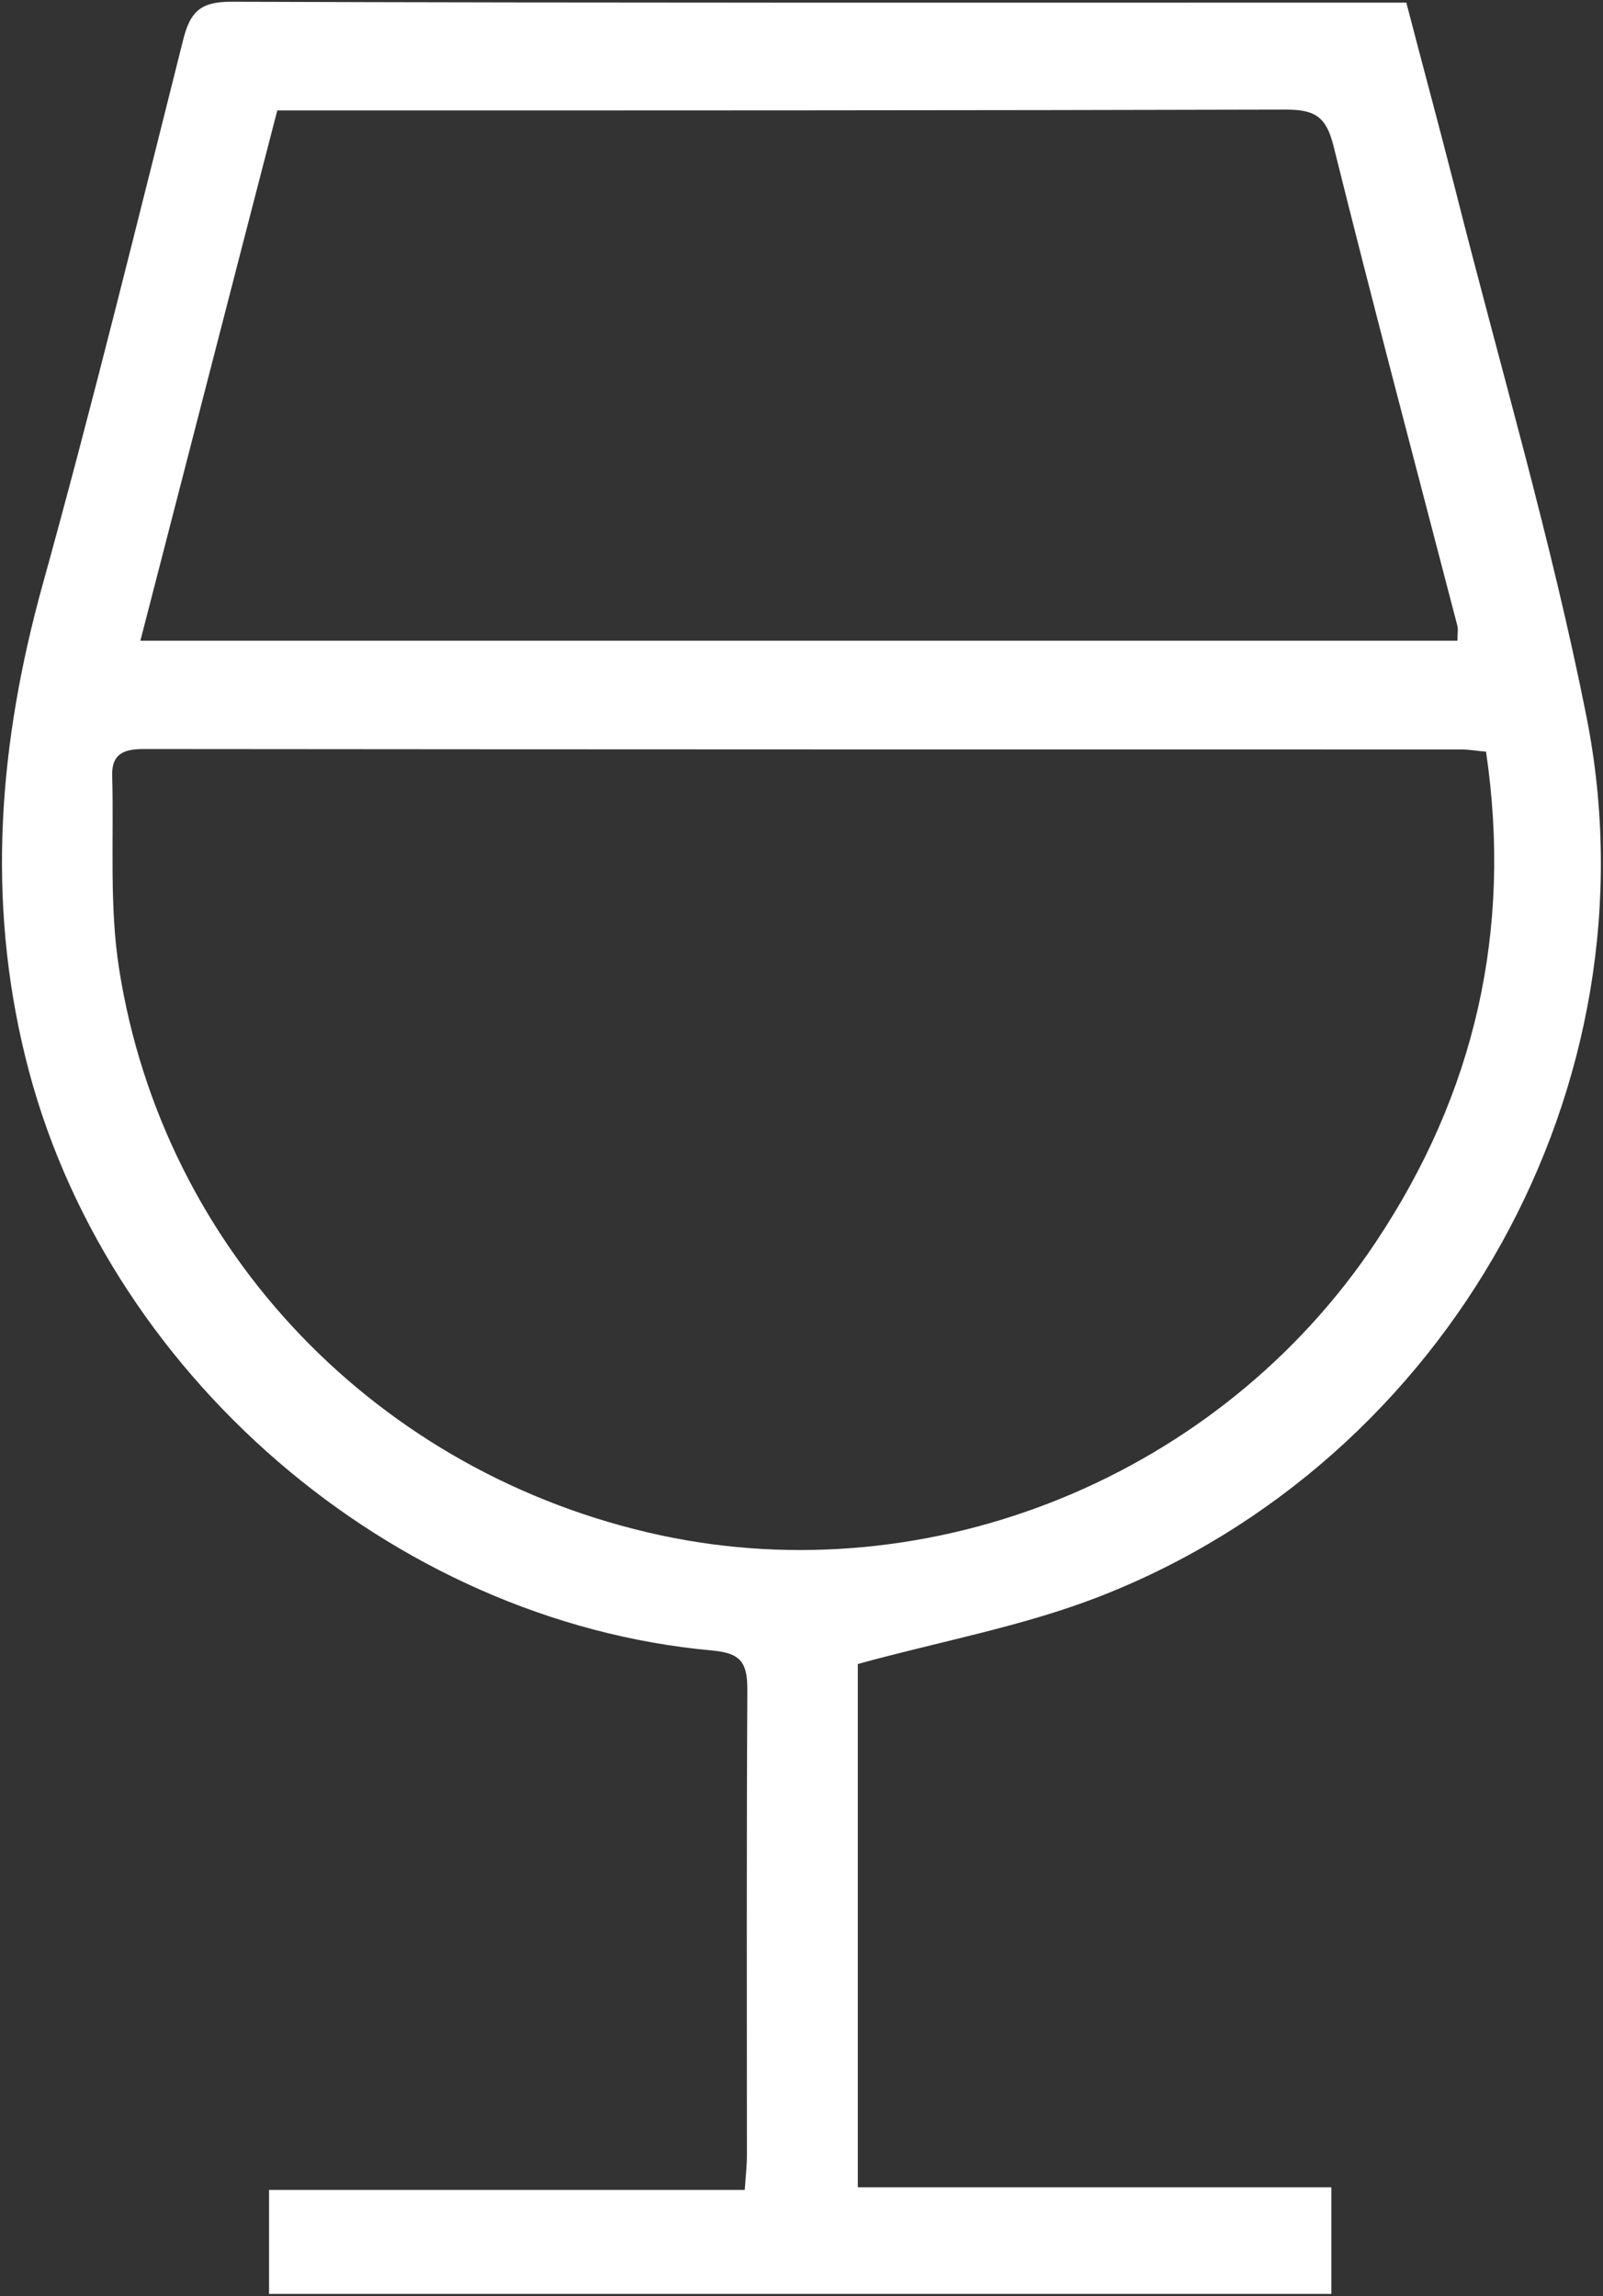 <?xml version="1.0" encoding="UTF-8"?>
<svg width="370px" height="530px" viewBox="0 0 370 530" version="1.1" xmlns="http://www.w3.org/2000/svg" xmlns:xlink="http://www.w3.org/1999/xlink">
    <rect x="0" y="0" width="370" height="530" fill="#333333" stroke="none"/>
    <title>icon-4</title>
    <g id="Page-1" stroke="none" stroke-width="1" fill="none" fill-rule="evenodd">
        <path d="M62.1,529.6 L62.1,505.5 L171.9,505.5 C172.1,502.4 172.4,500 172.4,497.6 C172.4,461.8 172.3,425.9 172.5,390.1 C172.5,384 171.2,381.6 164.5,381 C90.2,374.3 23.7,316.6 5.9,244.2 C-3.2,207.4 -0.2,171.3 9.8,135.1 C21.4,93.3 31.7,51.2 42.3,9.1 C43.9,2.8 46.2,0.4 53.3,0.4 C141,0.7 228.6,0.6 316.3,0.6 L324.6,0.6 C328.4,15.2 332.3,29.6 336,44.1 C346.2,84.5 358.1,124.7 366.2,165.5 C383,250.4 334.4,337.2 253.6,368.6 C236.1,375.4 217.3,378.8 198,384.1 L198,504.9 L307.3,504.9 L307.3,529.5 L62.1,529.5 L62.1,529.6 Z M342.8,173.5 C340.6,173.3 339,173 337.4,173 C236,173 134.5,173 33.1,172.9 C28.3,172.9 25.7,174.2 25.9,179.2 C26.3,194 25.2,209.1 27.5,223.7 C37.8,289.1 87.5,340.4 152.5,354.4 C215,367.8 281.5,340.8 317.5,286.8 C340.4,252.5 349.1,214.8 343,173.5 L342.8,173.5 Z M336.4,147.8 C336.4,146.1 336.6,145.3 336.4,144.5 C326.8,107.6 317,70.7 307.8,33.7 C306.1,26.9 303.5,25.3 296.8,25.3 C222.1,25.5 147.4,25.5 72.7,25.5 C70,25.5 67.3,25.5 64,25.5 C53.4,66.4 43,106.9 32.4,147.9 L336.4,147.9 L336.4,147.8 Z" id="icon-4" fill="#FFFFFF" fill-rule="nonzero"></path>
    </g>
</svg>